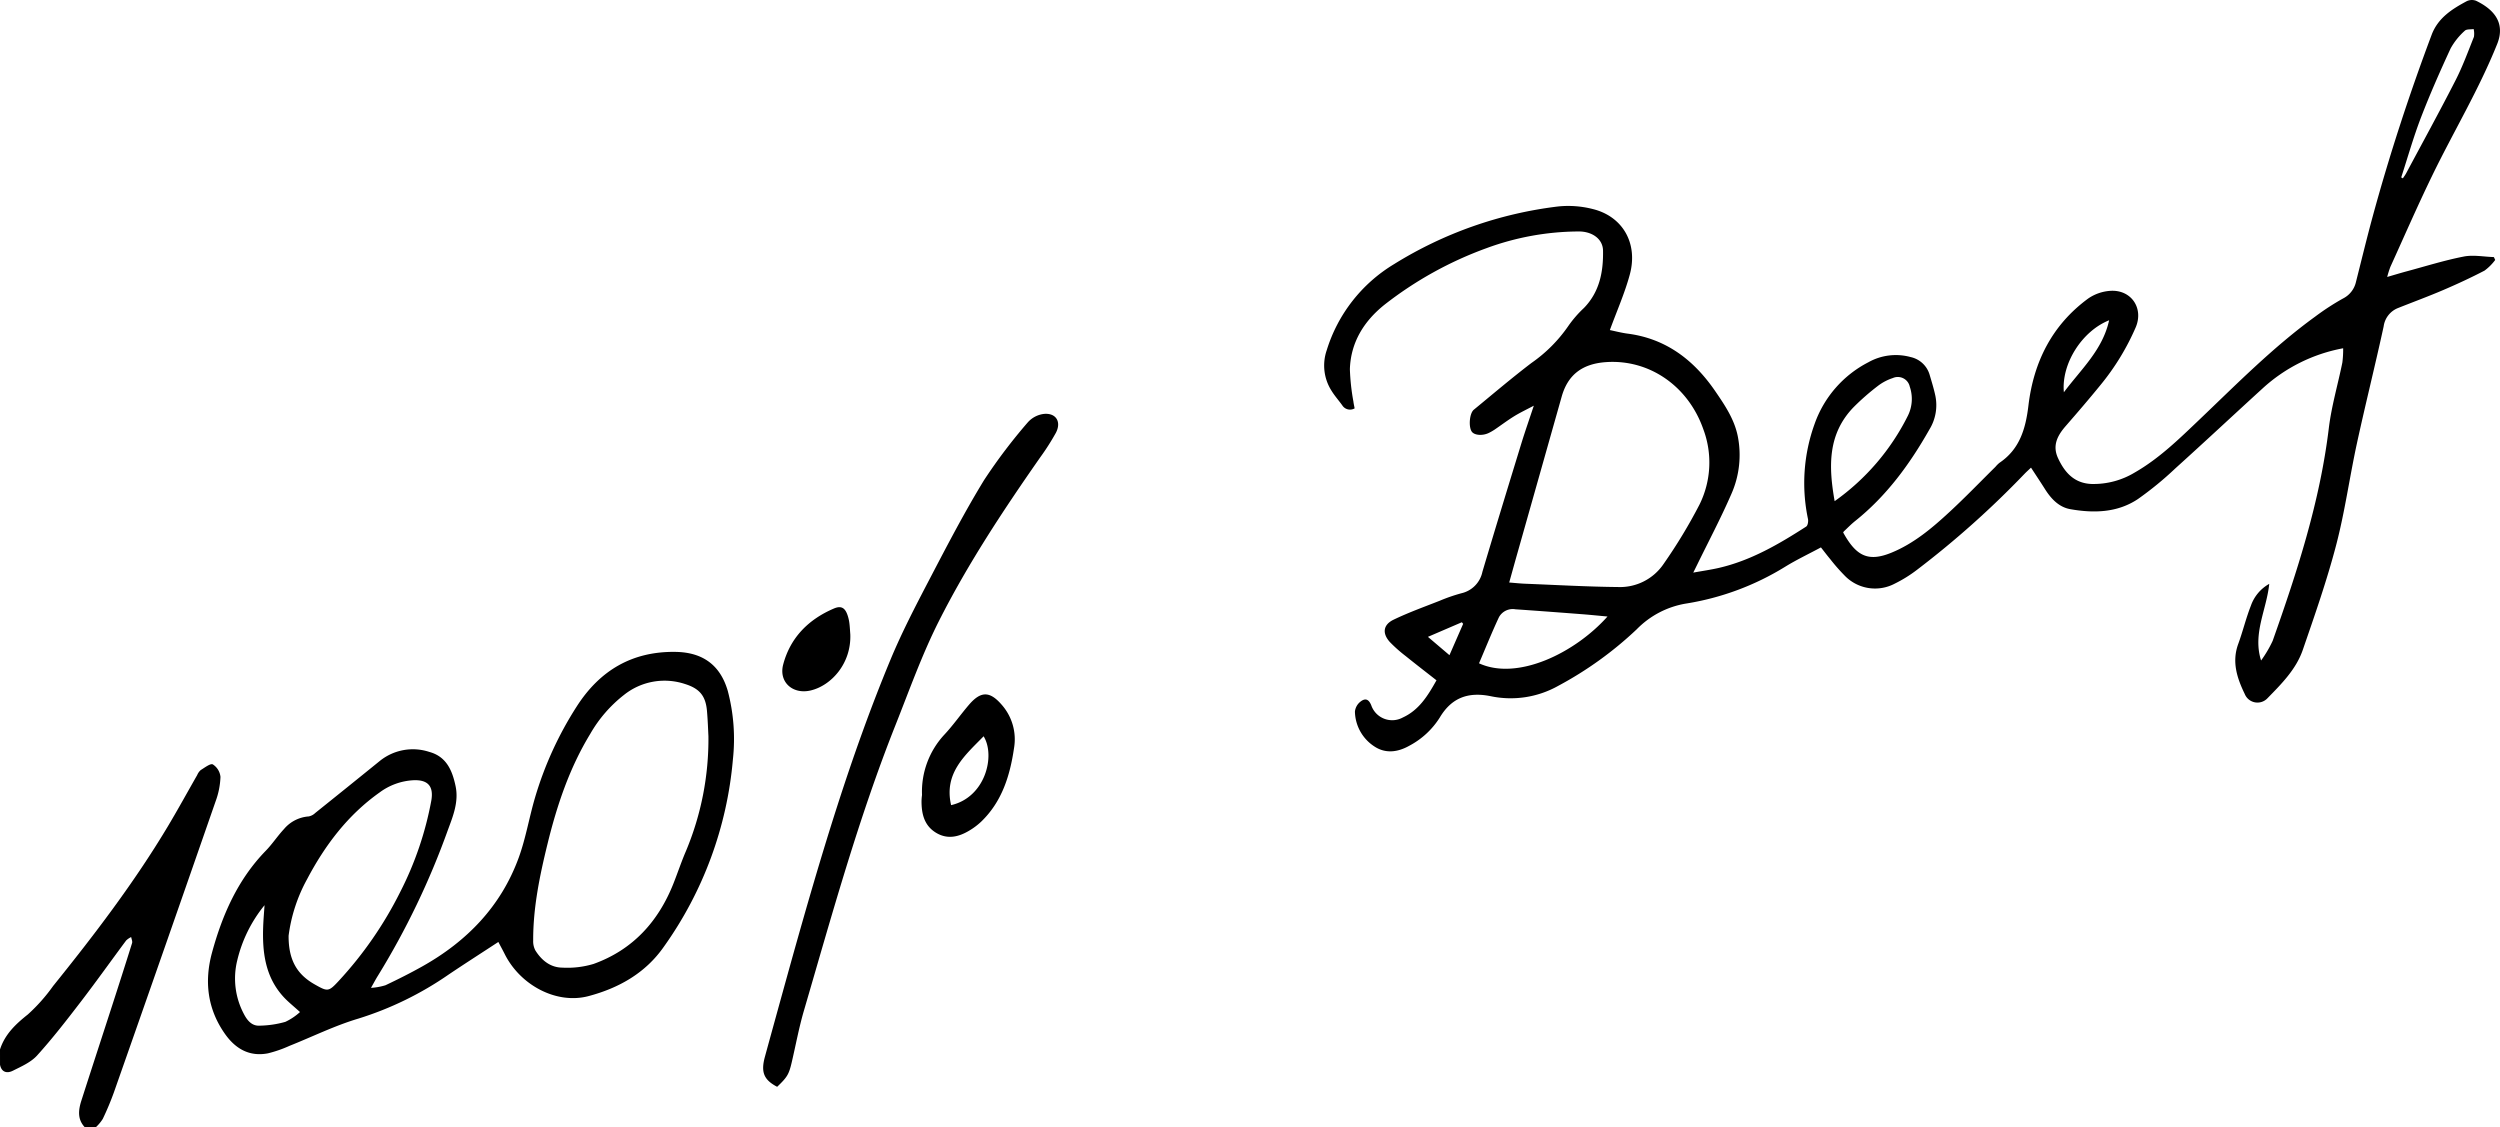 <svg xmlns="http://www.w3.org/2000/svg" width="508.226" height="229.148" viewBox="0 0 508.226 229.148"><g transform="translate(353.958 -373.718)"><path d="M-353.958,981.481c1-3.082,3.17-5.138,5.666-7.119a35.475,35.475,0,0,0,5.133-5.781c8.409-10.439,16.538-21.084,23.42-32.616,2.02-3.385,3.912-6.846,5.87-10.267a2.761,2.761,0,0,1,.73-1.023c.8-.489,1.979-1.4,2.447-1.142a3.424,3.424,0,0,1,1.554,2.539,15.915,15.915,0,0,1-.979,4.939q-10.28,29.59-20.668,59.143a58.018,58.018,0,0,1-2.283,5.45,8.519,8.519,0,0,1-1.4,1.682h-2.259c-1.537-1.641-1.288-3.533-.683-5.42,2.06-6.432,4.165-12.85,6.242-19.277,1.37-4.239,2.737-8.48,4.061-12.734.11-.354-.115-.813-.185-1.223a3.86,3.86,0,0,0-1.024.7c-3.084,4.144-6.076,8.358-9.22,12.455-2.857,3.723-5.739,7.447-8.884,10.922-1.257,1.389-3.192,2.228-4.928,3.1-1.145.575-2.291.364-2.607-1.221Z" transform="translate(0 -394.419)"/><path d="M805.851,444.518a33.144,33.144,0,0,0-16.426,8.206c-5.906,5.386-11.741,10.849-17.675,16.2a68.063,68.063,0,0,1-7.627,6.25c-4.174,2.786-8.963,2.894-13.729,2.055-2.328-.409-3.919-2.116-5.166-4.092-.9-1.424-1.835-2.824-2.832-4.355-.506.482-.911.845-1.291,1.234a188.225,188.225,0,0,1-21.871,19.527,27.1,27.1,0,0,1-4.537,2.822,8.575,8.575,0,0,1-10.266-1.717,38.149,38.149,0,0,1-2.871-3.287c-.629-.749-1.215-1.533-1.87-2.363-2.5,1.344-4.97,2.514-7.279,3.937a54.732,54.732,0,0,1-20.08,7.47,18.157,18.157,0,0,0-10.083,5.237,73.914,73.914,0,0,1-15.981,11.511,19.726,19.726,0,0,1-13.811,2.075c-4.534-.887-7.876.347-10.276,4.393a16.3,16.3,0,0,1-6.159,5.692c-2.294,1.3-4.8,1.678-7.1.159a8.653,8.653,0,0,1-3.967-7.1,2.957,2.957,0,0,1,1.158-2.041c.993-.764,1.663-.435,2.155.75a4.5,4.5,0,0,0,6.432,2.491c3.308-1.517,5.091-4.445,6.834-7.554-2.136-1.676-4.217-3.276-6.259-4.925a29.417,29.417,0,0,1-3.166-2.8c-1.643-1.774-1.461-3.555.709-4.6,3.038-1.465,6.232-2.61,9.376-3.849a34.882,34.882,0,0,1,4.391-1.519,5.641,5.641,0,0,0,4.284-4.358c2.581-8.686,5.235-17.351,7.891-26.014.756-2.465,1.612-4.9,2.561-7.765-1.535.817-2.814,1.417-4.007,2.155-1.358.84-2.636,1.808-3.958,2.708a10.773,10.773,0,0,1-1.1.638c-1.276.662-3,.55-3.544-.219-.69-.976-.475-3.731.413-4.46,3.888-3.194,7.721-6.463,11.723-9.509a29.536,29.536,0,0,0,7.509-7.545,22.955,22.955,0,0,1,3.134-3.61c3.206-3.274,3.979-7.388,3.9-11.692-.043-2.4-2.267-3.925-5.039-3.881a54.751,54.751,0,0,0-18.632,3.389,75.407,75.407,0,0,0-20.753,11.5c-4.167,3.335-6.87,7.641-7.037,13.118a44.537,44.537,0,0,0,.712,6.555c.055.461.163.916.252,1.4a1.858,1.858,0,0,1-2.515-.621c-.714-.99-1.536-1.909-2.173-2.945a9.543,9.543,0,0,1-.986-8.249A31.128,31.128,0,0,1,612.9,427.422a81.554,81.554,0,0,1,33.377-11.733,20.026,20.026,0,0,1,6.979.513c6.118,1.48,9.288,6.957,7.586,13.291-1.016,3.779-2.629,7.4-4.062,11.327,1.077.22,2.33.556,3.6.721,7.839,1.018,13.488,5.375,17.816,11.691,1.936,2.826,3.879,5.683,4.58,9.136a19.588,19.588,0,0,1-1.34,11.874c-2.116,4.857-4.6,9.553-6.928,14.318-.2.413-.408.823-.775,1.565,1.94-.353,3.6-.585,5.22-.961,6.52-1.508,12.2-4.835,17.74-8.4.327-.211.459-1.052.364-1.538a35.346,35.346,0,0,1,1.336-19.3,22.5,22.5,0,0,1,10.949-12.568,11.374,11.374,0,0,1,8.6-1.047,5.155,5.155,0,0,1,3.842,3.592c.424,1.437.871,2.873,1.179,4.336a9.443,9.443,0,0,1-1.215,6.776c-3.99,7.054-8.707,13.51-15.1,18.618-.806.644-1.529,1.393-2.286,2.1a1.14,1.14,0,0,0-.154.233c2.6,4.723,5.013,6.062,9.766,4.127,4.612-1.877,8.353-5.056,11.943-8.382,3.172-2.938,6.176-6.06,9.253-9.1a6.1,6.1,0,0,1,.8-.8c4.156-2.78,5.347-7.014,5.9-11.647,1.059-8.89,4.812-16.366,12.13-21.746a8.963,8.963,0,0,1,4.54-1.577c4.238-.259,6.8,3.536,5.133,7.438a49.243,49.243,0,0,1-7.188,11.75c-2.283,2.808-4.646,5.555-7.024,8.285-1.676,1.924-2.769,3.948-1.578,6.529,1.359,2.945,3.321,5.141,6.853,5.263a16.188,16.188,0,0,0,8.739-2.326c4.99-2.862,9.06-6.855,13.177-10.78,7.589-7.235,14.963-14.713,23.486-20.9a51.092,51.092,0,0,1,5.666-3.691,5,5,0,0,0,2.657-3.4c1.131-4.46,2.209-8.933,3.419-13.371,3.4-12.463,7.412-24.728,11.952-36.824,1.3-3.46,4.134-5.243,7.14-6.854a2.4,2.4,0,0,1,1.893-.087c3.239,1.563,6.128,4.218,4.3,8.786-3.687,9.193-8.776,17.655-13.092,26.513-3.021,6.2-5.773,12.53-8.628,18.81a19.5,19.5,0,0,0-.641,2.038c1.525-.441,2.755-.819,4-1.152,3.847-1.033,7.662-2.234,11.562-2.995,1.961-.383,4.08.046,6.128.107l.264.587a10.194,10.194,0,0,1-2.166,2.163c-2.74,1.428-5.552,2.731-8.394,3.948-3.02,1.294-6.107,2.427-9.159,3.646a4.677,4.677,0,0,0-2.956,3.755c-1.726,7.937-3.707,15.819-5.431,23.756-1.494,6.881-2.445,13.894-4.225,20.695-1.886,7.205-4.356,14.267-6.787,21.317-1.361,3.948-4.331,6.908-7.188,9.831a2.787,2.787,0,0,1-4.609-.885c-1.559-3.217-2.659-6.517-1.321-10.166.935-2.551,1.567-5.216,2.56-7.741a8.173,8.173,0,0,1,3.743-4.475c-.546,5.316-3.4,10.094-1.658,15.582a23.8,23.8,0,0,0,2.355-4c4.985-14.088,9.6-28.266,11.411-43.213.544-4.5,1.853-8.911,2.758-13.374A20.473,20.473,0,0,0,805.851,444.518ZM636.317,492.137c1.27.1,2.248.207,3.23.246,6.286.248,12.57.609,18.858.672a10.7,10.7,0,0,0,9.322-4.73,105.554,105.554,0,0,0,7.267-12.017,19.267,19.267,0,0,0,.779-15.346c-3.077-8.793-11.041-14.271-19.854-13.622-4.816.355-7.7,2.623-8.937,7.017q-4.515,15.982-9.039,31.963C637.408,488.2,636.888,490.091,636.317,492.137ZM702.476,475.6a46.9,46.9,0,0,0,14.9-17.391,7.685,7.685,0,0,0,.373-5.88,2.488,2.488,0,0,0-3.442-1.76,10.315,10.315,0,0,0-2.978,1.554,48.716,48.716,0,0,0-4.984,4.354C701.013,461.969,701.244,468.609,702.476,475.6ZM656.3,499.05c-1.81-.166-3.514-.343-5.222-.474-4.5-.345-8.991-.688-13.489-.992a3.192,3.192,0,0,0-3.364,1.618c-1.44,3.08-2.708,6.24-4.042,9.359C638,512.159,649.666,506.48,656.3,499.05Zm161.35-89.266.341.188c.225-.344.478-.673.671-1.034,3.365-6.3,6.8-12.557,10.046-18.912,1.447-2.833,2.543-5.848,3.727-8.809a4.134,4.134,0,0,0-.056-1.591c-.612.1-1.444-.015-1.8.342a13.779,13.779,0,0,0-2.878,3.588c-2.146,4.637-4.211,9.322-6.045,14.089C820.134,401.617,818.974,405.732,817.652,409.784Zm-68.574,43.679c3.512-4.7,7.875-8.6,9.2-14.636C752.736,441.036,748.529,447.694,749.077,453.463ZM626.954,500.542l-.261-.328-6.9,2.97,4.378,3.725Z" transform="translate(-683.468)"/><path d="M-145.3,901.67c-3.47,2.271-6.795,4.4-10.069,6.6a67.293,67.293,0,0,1-18.405,8.986c-4.788,1.427-9.329,3.681-13.992,5.536a24.852,24.852,0,0,1-4.375,1.519c-3.759.722-6.587-.918-8.712-3.917-3.595-5.073-4.25-10.706-2.659-16.551,2.093-7.688,5.248-14.871,10.929-20.712,1.338-1.376,2.4-3.016,3.713-4.421a7.235,7.235,0,0,1,5.024-2.559,2.66,2.66,0,0,0,1.32-.7q6.553-5.248,13.075-10.536a10.694,10.694,0,0,1,10.11-1.881c3.493.948,4.679,3.79,5.346,6.961s-.508,6.066-1.561,8.9A158.479,158.479,0,0,1-169.8,908.561c-.416.658-.775,1.353-1.393,2.442a12.752,12.752,0,0,0,2.935-.528c2.546-1.206,5.071-2.472,7.527-3.853,9.071-5.1,15.977-12.215,19.575-22.1,1.44-3.954,2.123-8.176,3.32-12.227a71.764,71.764,0,0,1,8.479-18.515c4.7-7.322,11.286-11.229,20.131-11.076,5.5.095,9.069,2.706,10.579,7.981a38.324,38.324,0,0,1,1.03,13.855,76.911,76.911,0,0,1-14.073,38.147c-3.738,5.342-9.169,8.368-15.275,9.989-6.527,1.732-13.918-2.223-17.079-8.616C-144.421,903.309-144.828,902.573-145.3,901.67Zm42.708-41.817c-.064-1.147-.122-3.169-.3-5.18-.269-3.055-1.534-4.532-4.475-5.445a13.191,13.191,0,0,0-12.39,2.219,27.179,27.179,0,0,0-6.878,7.949c-4.223,6.937-6.763,14.542-8.678,22.367-1.576,6.438-2.929,12.927-2.907,19.606a3.979,3.979,0,0,0,.438,2.011c1.253,2.006,3.044,3.48,5.465,3.509a18.511,18.511,0,0,0,6.366-.75c7.956-2.857,13.17-8.591,16.25-16.36.865-2.182,1.606-4.415,2.531-6.57A58.857,58.857,0,0,0-102.595,859.853Zm-85.349,40.585c-.018,4.908,1.705,7.818,5.295,9.856,2.628,1.492,2.826,1.532,4.854-.66a77.629,77.629,0,0,0,12.541-18.125,67.67,67.67,0,0,0,6.322-18.579c.515-2.943-.714-4.281-3.7-4.133a12.637,12.637,0,0,0-6.783,2.46c-6.487,4.591-11.12,10.735-14.776,17.663A32.347,32.347,0,0,0-187.944,900.437Zm2.319,15.482c-1.31-1.2-2.425-2.07-3.366-3.1-3.736-4.093-4.316-9.124-4.118-14.357.054-1.424.181-2.845.275-4.268a27.923,27.923,0,0,0-5.566,11.287,15.364,15.364,0,0,0,1.349,10.8c.655,1.279,1.579,2.422,3.045,2.407a20.323,20.323,0,0,0,5.393-.774A12.022,12.022,0,0,0-185.625,915.919Z" transform="translate(-107.347 -336.461)"/><path d="M197.926,808.24c-2.715-1.421-3.348-2.972-2.484-6.126q2.753-10.049,5.546-20.087c5.758-20.523,11.805-40.96,20-60.672,2.392-5.754,5.305-11.3,8.195-16.837,3.455-6.616,6.916-13.25,10.807-19.612a110.578,110.578,0,0,1,8.911-11.767,5.224,5.224,0,0,1,3.209-1.687c2.506-.263,3.662,1.612,2.466,3.862a49.07,49.07,0,0,1-3.185,4.982c-7.486,10.719-14.707,21.63-20.6,33.3-3.437,6.809-6.008,14.063-8.832,21.17-7.514,18.916-12.9,38.522-18.6,58.021-1,3.419-1.643,6.941-2.457,10.414C200.318,805.717,199.991,806.263,197.926,808.24Z" transform="translate(-393.896 -213.584)"/><path d="M309.112,893.74a17.028,17.028,0,0,1,4.556-12.278c1.795-1.918,3.3-4.1,5.02-6.095,2.4-2.774,4.208-2.748,6.612.019a10.63,10.63,0,0,1,2.519,8.808c-.818,5.6-2.447,10.916-6.712,15a13.619,13.619,0,0,1-2.363,1.774c-2.17,1.314-4.471,1.86-6.791.448-2.406-1.464-2.955-3.868-2.94-6.474A11.3,11.3,0,0,1,309.112,893.74Zm5.912,2.068c6.979-1.6,9.049-10.059,6.611-14C317.836,885.7,313.527,889.294,315.025,895.808Z" transform="translate(-475.632 -358.412)"/><path d="M222.675,816.08c.213,5.924-3.878,10.409-8.073,11.395-3.613.849-6.521-1.7-5.568-5.29,1.454-5.477,5.147-9.16,10.293-11.365,1.537-.659,2.321-.132,2.841,1.508a8.418,8.418,0,0,1,.326,1.509C222.585,814.581,222.617,815.332,222.675,816.08Z" transform="translate(-403.774 -313.39)"/></g></svg>